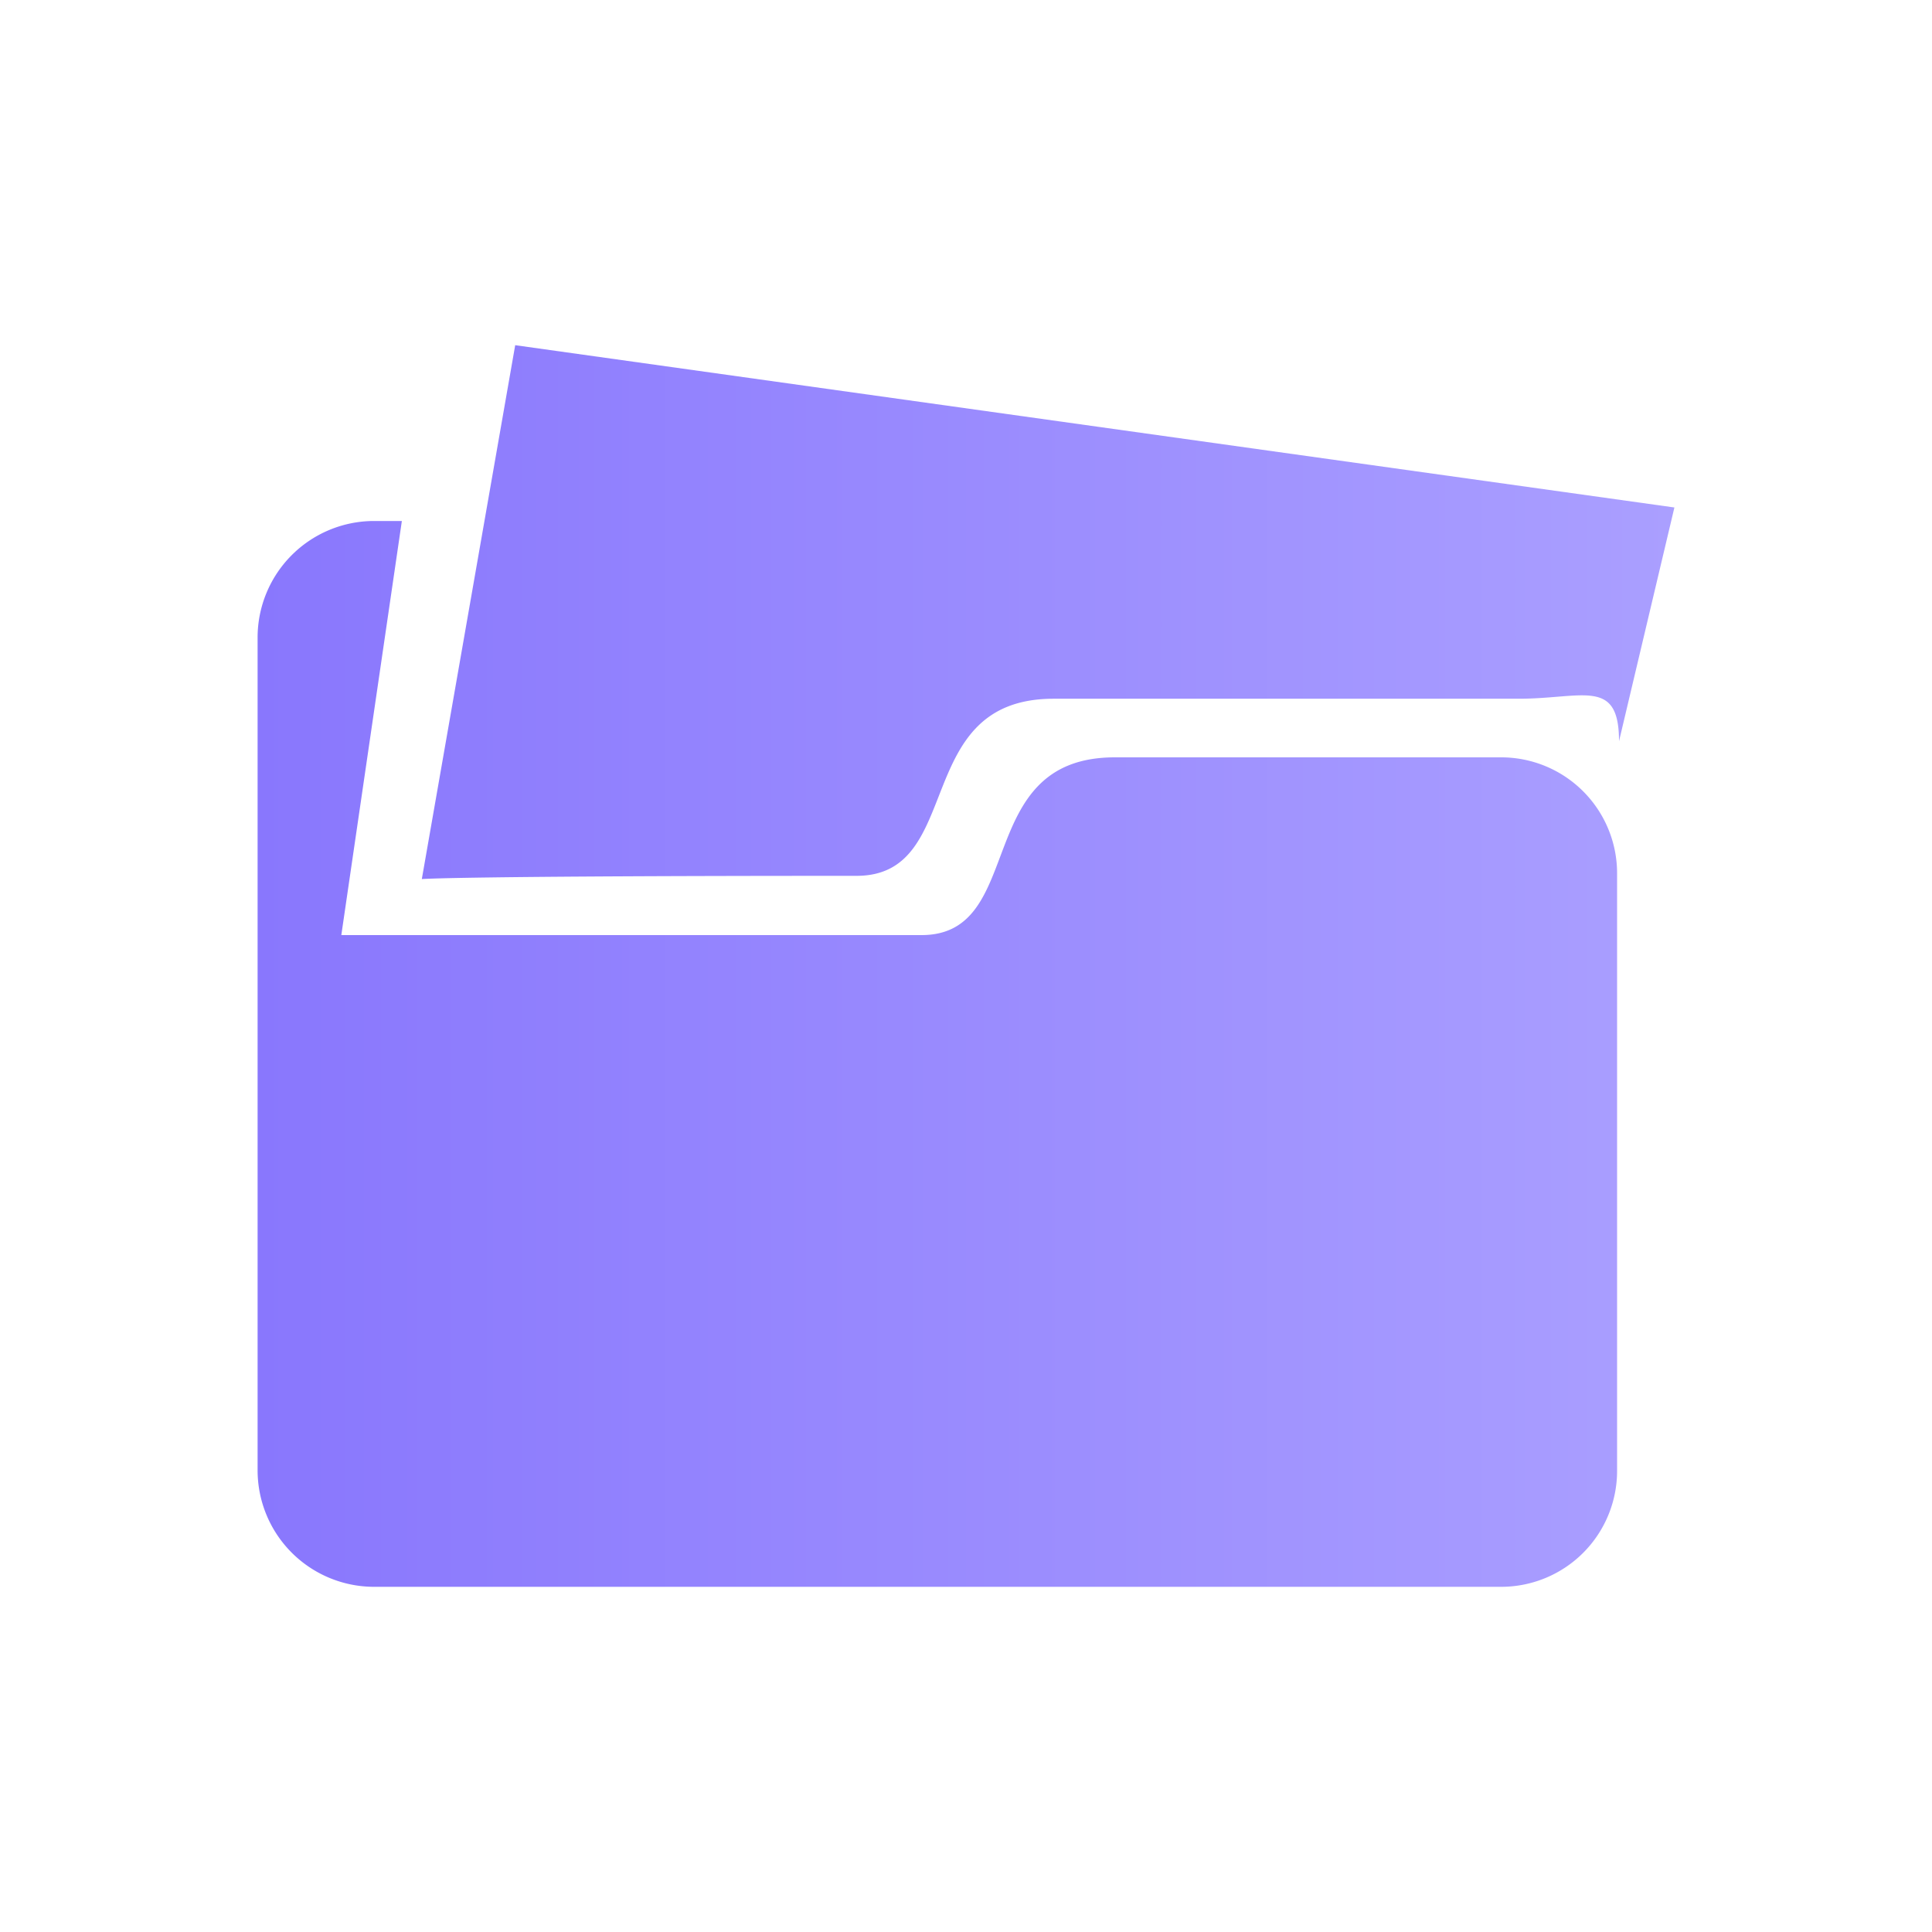 <svg xmlns="http://www.w3.org/2000/svg" xmlns:xlink="http://www.w3.org/1999/xlink" viewBox="0 0 30 30"><defs><style>.cls-1{fill:none;}.cls-2{clip-path:url(#clip-path);}.cls-3{fill:url(#未命名的渐变_233);}</style><clipPath id="clip-path"><rect class="cls-1" width="30" height="30"/></clipPath><linearGradient id="未命名的渐变_233" x1="3.99" y1="15" x2="26.01" y2="15" gradientUnits="userSpaceOnUse"><stop offset="0" stop-color="#8977fd"/><stop offset="1" stop-color="#aa9fff"/></linearGradient></defs><g id="图层_2" data-name="图层 2"><g id="图层_1-2" data-name="图层 1"><g class="cls-2"><path class="cls-3" d="M8,5.36,6.55,13.65s.57-.05,6.75-.05c1.7,0,.83-2.75,3.06-2.75h7.22c1,0,1.56-.33,1.56.66L26,7.88Zm15.31,6.4h-6c-2.23,0-1.35,2.76-3,2.76H5.3l.94-6.43H5.79A1.81,1.81,0,0,0,4,9.9V22.83a1.81,1.81,0,0,0,1.8,1.81H23.31a1.8,1.8,0,0,0,1.8-1.81V13.57A1.8,1.8,0,0,0,23.31,11.76Z"/></g></g></g></svg>